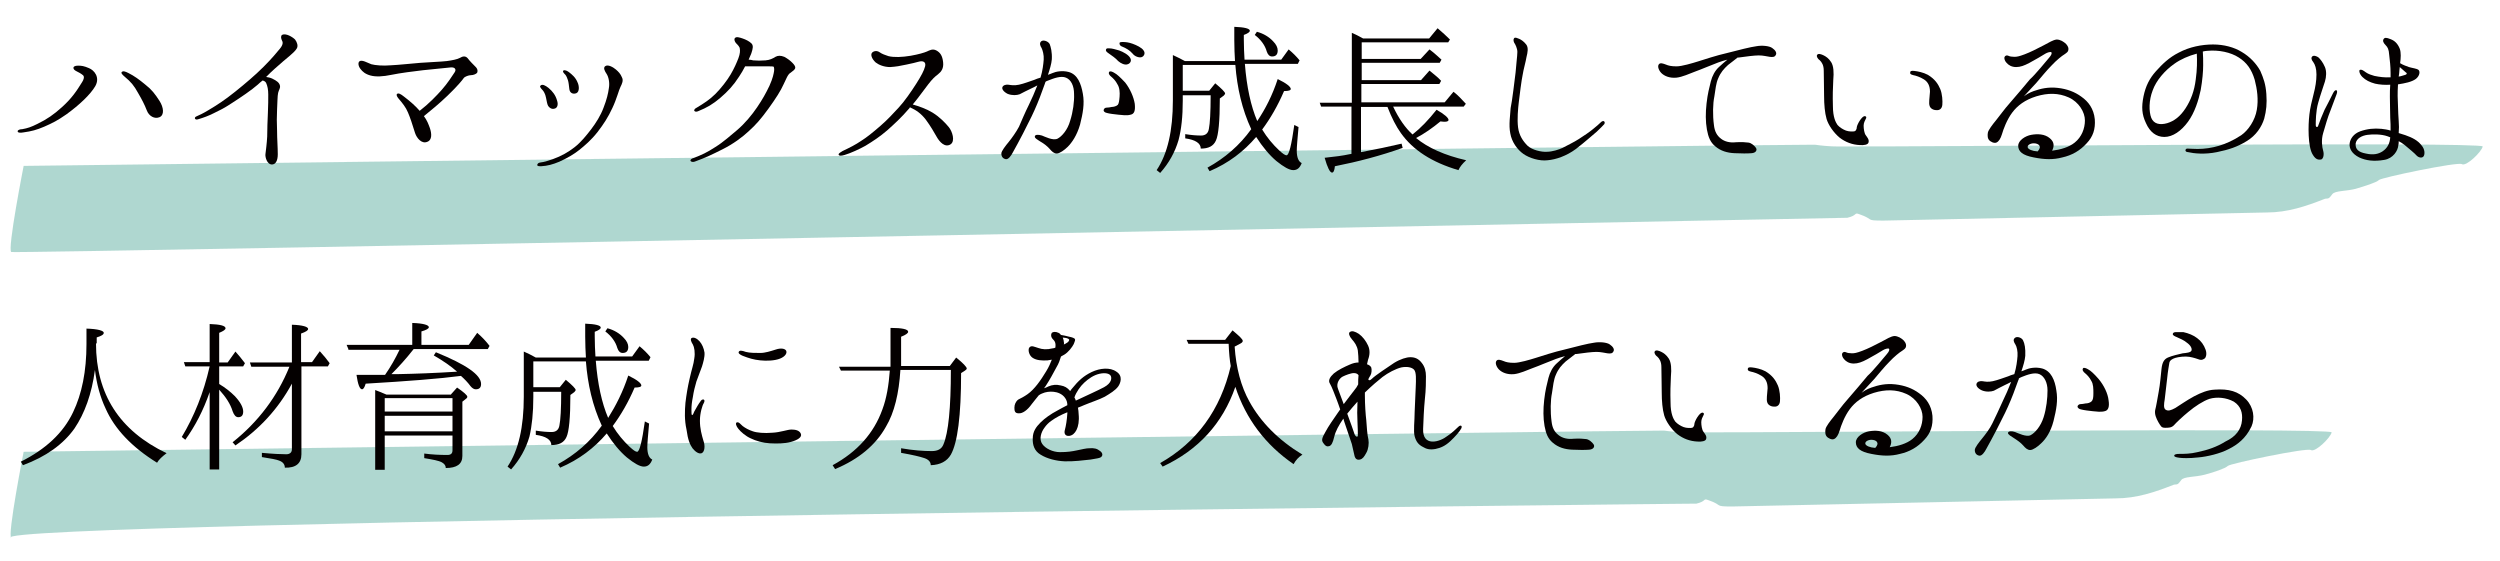 <?xml version="1.0" encoding="utf-8"?>
<!-- Generator: Adobe Illustrator 23.1.1, SVG Export Plug-In . SVG Version: 6.00 Build 0)  -->
<svg version="1.1" id="レイヤー_1" xmlns="http://www.w3.org/2000/svg" xmlns:xlink="http://www.w3.org/1999/xlink" x="0px"
	 y="0px" viewBox="0 0 708.3 159" style="enable-background:new 0 0 708.3 159;" xml:space="preserve">
<style type="text/css">
	.st0{opacity:0.5;fill:#60B1A3;enable-background:new    ;}
	.st1{enable-background:new    ;}
	.st2{fill:#040000;}
</style>
<path id="パス_201" class="st0" d="M6.7,128c0,0-4.7,23.9-3.5,24.4c-11.3-4.7,489.9-9.9,477.4-9.7c3-0.7,1.8-1.6,3.4-1
	c4.4,1.5,1.4,1.8,6.8,1.8l108.6-2.3c6,0,11.2-1.8,16.3-3.8c0.1,0,0.2-0.1,0.3-0.1c1.2,0,1.2-0.3,2-1.3c0.7-1,3.9-0.8,6.6-1.5
	s5.9-1.8,6.6-2.5s22.3-5.2,23.5-4.5c1.2,0.8,5.6-3.5,5.9-5c0.2-1.4-153.3,0.1-182.6,0c-2.2,0-4.4-0.2-6.5-0.5c-0.2,0-0.3,0-0.5,0
	C470.5,121.8,6.7,128,6.7,128z"/>
<path id="パス_312" class="st0" d="M6.7,47c0,0-4.7,23.9-3.5,24.4s520.2-9.7,520.2-9.7c3-0.7,1.8-1.6,3.4-1
	c4.4,1.5,1.4,1.8,6.8,1.8l108.6-2.3c6,0,11.2-1.8,16.3-3.8c0.1,0,0.2-0.1,0.3-0.1c1.2,0,1.2-0.3,2-1.3s3.9-0.8,6.6-1.5
	c2.7-0.8,5.9-1.8,6.6-2.5s22.3-5.2,23.5-4.5c1.2,0.8,5.6-3.5,5.9-5c0.2-1.4-153.3,0.1-182.7,0c-2.2,0-4.4-0.2-6.5-0.5
	c-0.2,0-0.3,0-0.5,0C513.2,40.8,6.7,47,6.7,47z"/>
<g class="st1">
	<path class="st2" d="M5,37.2c0-0.4,0.7-0.6,1.3-0.6c1.6-0.3,2.5-0.6,4.3-1.5c2.7-1.3,4.7-2.7,6.9-4.7c2.8-2.5,4.2-4.6,5.8-7.2
		c0.4-0.6,0.7-1.5,0.2-1.9c-0.6-0.5-1.2-0.8-1.8-1.1c-0.6-0.3-0.9-0.6-0.9-1c0-0.3,0.4-0.6,1.3-0.6c1,0,1.7,0.1,3.1,0.7
		c1.5,0.6,3.2,2.6,1.8,5.1c-1.4,2.4-4.6,5.4-8.2,8c-2.6,1.8-3.8,2.4-6.3,3.5c-2.1,0.9-3.6,1.3-5.8,1.6C5.7,37.7,5,37.6,5,37.2z
		 M45.2,28.6c1.2,1.9,1.4,4,0,4.6c-1.4,0.6-3-0.3-3.6-1.9c-0.7-1.8-1.4-3.1-2.5-5c-1.1-2-2-3.1-3.7-4.5c-0.7-0.6-1.2-1.1-0.9-1.4
		c0.4-0.4,1.1-0.1,1.9,0.3c1.6,0.8,3,1.8,4.8,3.3C43,25.4,43.9,26.6,45.2,28.6z"/>
	<path class="st2" d="M55.6,33c1.1-0.5,1.8-0.8,3.3-1.7c2.7-1.6,4.7-2.9,7.7-5.3c3-2.4,5.8-4.8,8.1-7.1c2.3-2.3,3.7-4,4.6-5.1
		c0.9-1.1,0.9-1.8,0.6-2.3c-0.3-0.6-0.4-1.3,0-1.6c1.1-0.6,3,0.6,3.7,1.3c0.6,0.8,0.9,1.8,0.5,2.5c-0.4,0.7-1.1,1.3-2,2.1
		c-0.9,0.7-2.6,2.2-4.3,3.7c-0.8,0.7-1.6,1.5-2.4,2.3c0.6,0.1,1.2,0.2,1.8,0.5c1.2,0.6,1.9,1.1,2.1,1.9c0.2,0.8-0.3,1.2-0.5,2.1
		c-0.2,0.8-0.2,3-0.3,4.7c-0.1,1.7-0.1,4,0,6.1c0,2.2,0.2,4.7,0.2,6.6c0,1.8-0.6,3-1.8,2.9c-1.2-0.1-1.8-2-1.7-2.9
		c0.1-0.9,0.4-3,0.5-5c0-2,0.1-4.6,0.2-6.8c0.1-2.2,0.1-3.6,0.1-5.1c0-1.4-0.2-2.4-0.6-3.3c-0.2-0.4-0.6-0.6-1-0.7
		c-0.5,0.4-1,0.8-1.4,1.2c-1.7,1.5-4.8,3.6-7.3,5.2c-2.4,1.6-3.8,2.2-5.2,2.9c-1.4,0.7-2.7,1.2-4.4,1.7C55.2,34.1,54.9,33.3,55.6,33
		z"/>
	<path class="st2" d="M134.8,19c0.6,0.6,0.6,1.4,0.3,1.7c-0.3,0.3-1,0.6-1.7,0.6c-0.6,0-1.7,0.4-2,0.8c-0.4,0.6-1.8,2.3-4.6,5
		c-2.5,2.4-4.5,4-6.7,5.8c0.9,1.2,1.3,2.3,1.7,3.4c0.5,1.5,0.7,3.4-0.8,3.9c-1.5,0.6-2.9-1-3.4-2.5c-0.8-2.6-1.4-4.4-2-5.8
		c-0.6-1.5-1.6-2.7-2.7-4c-0.4-0.5-0.7-1-0.4-1.3c0.4-0.3,1,0,2,0.8c1.7,1.3,3.2,2.6,4.4,4c2.6-2,4.8-4.3,6.3-6c1.6-1.8,3-4,3.6-4.9
		c0.6-0.9,0-1.5-1.1-1.4c-1.2,0.1-5.2,0.5-7.9,0.8c-2.6,0.3-6.5,0.8-8.9,1.3c-2.4,0.5-4.4,0.6-5.9,0.2s-2.3-1.1-2.9-1.9
		c-0.6-0.8-0.7-1.7-0.3-2.1c0.7-0.6,2.3,0.4,3.4,0.8c1.1,0.3,3.3,0.5,5.5,0.3c2.3-0.1,5.8-0.5,8.4-0.7c2.5-0.2,5.9-0.3,7.5-0.5
		c1.5-0.2,3-0.5,3.7-0.9c0.8-0.5,1.6-0.6,2.2,0.1C133,17.2,134.2,18.4,134.8,19z"/>
	<path class="st2" d="M153.3,46c0.8-0.1,1.6-0.3,3.3-0.9c2.5-0.9,4.4-2,6.2-3.4c1.8-1.4,3.4-3.4,4.7-5.1c1.3-1.7,2.7-3.9,3.5-6.1
		c0.9-2.3,1.3-4,1.5-5.5c0.3-1.6-0.1-3.2-0.6-4c-0.6-0.9-1-1.7-0.5-2.2c0.8-0.7,2.4,0.3,3.1,0.9c0.7,0.6,1.3,1.2,1.7,2.2
		c0.5,0.9,0,1.9-0.4,2.7c-0.4,0.7-1.1,3.5-2.3,6c-1.2,2.6-2.5,4.6-4.2,6.8c-1.8,2.3-3.7,3.9-5.2,5.1c-1.5,1.2-3.4,2.3-5.6,3.3
		c-1.9,0.8-3.4,1.2-5.2,1.3c-0.6,0-1.1,0-1.1-0.4C152.4,46.2,152.6,46.1,153.3,46z M153.7,25.5c-0.4-0.4-0.9-1-0.6-1.2
		c0.5-0.6,1.4-0.1,2.3,0.6c1.2,1,2,2.1,2.4,3.5c0.5,1.4,0,2.3-0.8,2.4c-0.7,0.2-1.4-0.3-1.7-0.8c-0.3-0.5-0.4-1.4-0.6-2.3
		C154.5,26.6,154,25.8,153.7,25.5z M160.9,22.7c-0.2-0.6-0.4-1.1-0.7-1.5c-0.4-0.4-0.9-0.9-0.6-1.2c0.4-0.3,1.2,0.1,1.8,0.6
		c0.6,0.5,1.7,1.3,2.3,2.9c0.4,0.9,0.5,2.5-0.4,2.9c-1,0.4-1.9-0.1-2-1.2C161.2,24.3,161.1,23.3,160.9,22.7z"/>
	<path class="st2" d="M224.5,17.8c0.6,0.6,0.9,1.1,0.8,1.5c-0.1,0.4-0.6,0.8-1.3,1.3c-0.8,0.4-1.3,1.9-2,3.3c-0.8,1.8-2.2,4-4.3,6.9
		c-2.1,2.9-3.6,4.6-5.5,6.3c-1.9,1.8-4.5,3.7-7.5,5.2s-4.6,2.3-7.9,3.5c-0.6,0.2-1.1,0-1.2-0.3c0-0.3,0.4-0.6,0.8-0.7
		c2.4-0.9,3.9-1.6,6.2-3.1c2.3-1.4,4.6-3.5,6.3-4.9c2.2-1.9,4.1-4.2,5.6-6.4c1.5-2.2,2.5-4,3.5-6.1c1-2.2,1.2-3.5,1.3-4.1
		c0.1-0.6,0-1.1-0.1-1.3c-0.2-0.1-0.9-0.1-1.2-0.1c-0.8,0-3.2,0-4.4,0c-0.7,0-1.8,0-2.5,0c-0.5,1-1.1,2-1.7,2.9
		c-1.6,2.5-3.2,4.2-5.3,6c-2.1,1.8-3.8,2.8-6.3,3.8c-0.4,0.2-0.9,0.2-1.1-0.1c-0.1-0.4,0.3-0.7,0.7-0.9c2-1.2,3.7-2.3,5.3-3.9
		c1.6-1.6,3.3-3.8,4.3-5.5c1-1.7,1.7-3.3,2.2-4.6c0.5-1.3,0.5-2.2,0.4-2.7c0-0.5-0.6-1.1-1-1.5c-0.4-0.4-0.7-1.1-0.4-1.5
		c0.4-0.5,1.3-0.2,2.2,0.1c0.9,0.3,1.9,0.8,2.5,1.4c0.6,0.6,0.4,1.5,0,2.7c-0.1,0.4-0.5,1.1-0.8,1.9c0.4,0,0.9,0.1,1.3,0.2
		c1,0.1,2.3,0.1,3.5,0c1.2-0.1,2-0.5,2.8-1c0.7-0.4,1.5-0.4,2.5,0C223.3,16.7,223.9,17.2,224.5,17.8z"/>
	<path class="st2" d="M237.6,43.8c-0.1-0.3,0.6-0.7,1.1-1c2.1-1,3.7-1.8,5.3-2.9c1.6-1,3.2-2.3,5.4-4.2c2.2-1.9,3.6-3.5,5.2-5.2
		s3.6-4.6,5-6.8s2.2-3.7,2.5-4.9s-0.5-1.7-1.9-1.3c-1,0.3-1.6,0.4-3.4,0.8c-1.8,0.4-3,0.6-4.6,0.7c-1.7,0-3.2-0.6-4.1-1.3
		c-1.2-1.1-1.5-2.3-1-2.8c0.5-0.5,1.4-0.6,2.1-0.1c0.7,0.5,1.6,0.8,2.5,1.1c1.6,0.4,3.9,0.3,6.3-0.1c2.3-0.4,3.9-0.9,4.6-1.2
		c0.7-0.3,1.6-0.9,2.7-0.3c1.1,0.6,1.7,1.5,1.9,3.3c0.2,1.8-0.5,2.7-1.5,3.5c-0.8,0.6-1.5,1.2-2.8,2.9c-1.1,1.4-2.4,3.3-4.3,5.6
		c1.7,0.5,3.8,1.2,5.6,2.3c2.1,1.3,3.6,2.9,4.6,4.1c1,1.2,1.9,4,0.5,4.9c-1.6,1-3.1-0.7-3.9-2.1c-0.8-1.4-1.7-3-3.1-4.9
		c-1.3-1.7-2.7-2.7-4.5-3.5c0,0-0.1,0.1-0.1,0.2c-2.4,2.8-4.3,4.5-6.3,6.3c-2.1,1.8-3.9,3-6.2,4.4c-1.6,0.9-4.2,2.1-5.9,2.6
		C238.3,44.2,237.7,44.2,237.6,43.8z"/>
	<path class="st2" d="M291.5,29.7c0.8-1.6,1.7-3.7,2.4-5.5c-0.7,0.4-1.4,0.7-1.8,0.9c-1.1,0.5-2.4,1.2-3.2,1.6
		c-0.8,0.3-2.1,0.4-3.4-0.1c-1.2-0.6-1.7-1.4-1.5-1.9c0.2-0.6,1.1-0.8,1.7-0.7c0.7,0.1,1.6,0.3,3,0c1.4-0.3,3.2-1,4.4-1.4
		c0.4-0.2,1-0.4,1.7-0.6c0.6-2,0.8-3.8,0.9-5.1c0.1-1.3-0.3-2.7-0.6-3.3c-0.4-0.6-0.7-1.4-0.1-1.9c0.6-0.5,2,0,2.4,0.8
		c0.3,0.8,0.7,2.2,0.6,4.3c-0.1,1.3-0.6,2.9-1.1,4.4c0.6-0.2,1-0.4,1.3-0.5c0.9-0.4,2.7-0.8,4.6-0.3c2.5,0.7,3.5,3.3,4,6.2
		c0.5,2.8,0,5.5-0.8,8.7c-0.9,3.1-2.3,5.1-3.5,6.3c-0.9,0.9-2.3,1.9-3.1,1.9s-1.4-0.6-2-1.3c-0.6-0.7-1.6-1.5-2.5-2
		c-0.9-0.6-1.9-1.1-1.7-1.6c0.1-0.5,1-0.5,2-0.2c0.8,0.3,3.1,1.5,4.4,0.9c1.2-0.6,2.9-2.5,3.6-5.1c0.8-2.5,1.2-5.4,1.1-7.6
		c0-2.2-0.8-4-2.3-4.6c-1.4-0.6-3.5,0.2-5,0.8c-0.3,0.1-0.6,0.2-0.8,0.4c-0.1,0.2-0.1,0.4-0.2,0.6c-0.8,2.3-1.9,5.2-2.9,7.4
		c-1,2.3-2.3,4.6-3.3,6.7c-0.7,1.4-2.3,4.3-2.8,5.2c-0.5,1-1.3,2.1-2,2c-0.7-0.1-1.3-0.6-1.3-1.6c0-0.7,1.2-2.2,2.1-3.3
		c0.9-1.1,2.1-2.8,2.9-4.3C289.4,34.3,290.4,31.9,291.5,29.7z M321.5,29.4c0.2,1.9-0.1,2.9-1.2,3.1c-1,0.3-2.4,0.1-3.4,0
		c-1-0.1-2.7-0.3-3.3-0.5c-0.6-0.1-1-0.5-0.9-0.8c0-0.3,0.3-0.7,0.8-0.7s1-0.1,1.5-0.2c0.5,0,1.3-0.2,1.7-0.6
		c0.3-0.4,0.4-1.1,0.5-2.3c0.1-1.2,0-2.6-0.6-3.5c-0.5-1-1.2-1.7-1.8-2.2c-0.4-0.3-0.9-0.9-0.5-1.4c0.3-0.2,0.9,0,1.5,0.4
		c0.6,0.3,1.6,1.2,3,2.7C320.2,25.2,321.2,27.5,321.5,29.4z M316.8,17.3c-0.7-0.8-1.7-1.5-3-2.4c-0.4-0.3-0.6-0.6-0.4-1
		c0.2-0.3,0.6-0.2,0.9-0.2c0.8,0,1.7,0.3,2.8,0.6c1.1,0.4,2.6,1.2,3.1,2.1c0.5,0.8,0,1.6-0.7,1.8C318.7,18.5,317.6,18,316.8,17.3z
		 M320.9,15.2c-0.8-0.9-1.7-1.5-3.2-2.1c-0.4-0.2-0.6-0.6-0.5-1c0.2-0.2,0.6-0.2,0.9-0.2c0.8,0,1.7,0.1,2.8,0.5
		c1.1,0.4,2.6,1.1,3.1,1.9c0.6,0.8,0.1,1.7-0.6,1.9C322.7,16.4,321.5,16,320.9,15.2z"/>
	<path class="st2" d="M362,22.4c2.5,1.2,3.7,2.2,3.7,2.8c0,0.4-0.6,0.6-1.9,0.6c-1.8,4.2-3.9,7.8-6.2,10.9c1.4,2.3,3,4.2,4.8,5.9
		c1.1,1,1.7,1.4,2.1,1.4c0.7,0,1.4-2.9,2.2-8.6l1.2,0.6c-0.3,3.4-0.5,5.6-0.5,6.7c0,1.9,0.5,3.1,1.4,3.5c-0.5,1.3-1.2,2-2.4,2
		c-1.1,0-2.7-0.9-4.8-2.6c-2-1.7-3.9-4-5.7-6.8c-3.5,4.1-7.8,7.4-13.2,9.7l-0.6-1c4.9-2.7,9.1-6.3,12.4-10.9
		c-2.6-5.6-4-11.7-4.5-18.2h-14.9v7.3h7.5l1.7-2.1c1.8,1.5,2.8,2.5,2.8,2.9c0,0.1-0.1,0.3-0.4,0.6l-1.1,0.8c0,6.5-0.4,10.4-1.1,11.9
		c-0.7,1.6-2.1,2.3-4.3,2.3c0-1.5-1.5-2.5-4.4-2.9v-1.2c1.8,0.3,3.3,0.4,4.5,0.4c1.2,0,2-0.6,2.2-1.9c0.3-1.5,0.5-4.6,0.5-9.5h-7.9
		v1.5c0,4.5-0.4,8.2-1.2,11.2c-1,3.4-2.7,6.5-5.2,9.3l-1-0.8c3.1-4.6,4.6-11.2,4.6-19.8V15.6c1.1,0.5,2.3,1.1,3.4,1.7h14.2
		c-0.1-1.7-0.2-3.7-0.2-5.9V7.6c2.9,0.1,4.4,0.5,4.4,1.1c0,0.4-0.6,0.8-1.7,1.2v1.3c0,2.1,0.1,4,0.2,5.7h10.4l2.1-2.9
		c1.2,1,2.2,2,3.1,3.1l-0.5,1h-15c0.5,6.5,1.7,12,3.5,16.2C358.5,30.9,360.5,27,362,22.4z M360.7,11.7c0.9,0.9,1.3,1.8,1.3,2.6
		c0,1.1-0.5,1.7-1.6,1.7c-0.7,0-1.2-0.5-1.5-1.4c-0.5-1.8-1.7-3.4-3.4-4.7l0.6-0.9C358,9.5,359.6,10.5,360.7,11.7z"/>
	<path class="st2" d="M400.2,38.1c2.3-1.8,4.6-4.2,6.8-7c2.3,1.3,3.4,2.3,3.4,2.9c0,0.3-0.4,0.5-1.1,0.5c0,0-0.4,0-1.2-0.1
		c-2.3,1.9-4.6,3.5-6.9,4.7c3.4,2.8,8.1,4.9,14.2,6.3c-1.1,1-1.8,1.9-2.2,2.8c-7.5-2.2-12.9-5.7-16.3-10.5c-1.3-1.8-2.6-4.3-3.8-7.4
		h-7.5v12.8c4.3-0.8,8.1-1.6,11.5-2.4l0.3,1.2c-6.2,2.2-12.6,3.9-19.2,5.2c-0.1,1.2-0.4,1.8-0.8,1.8c-0.6,0-1.3-1.4-2.1-4.2
		c2.9-0.3,5.2-0.6,7-1l0.6-0.1V30.2h-8.6l-0.4-1.1h9.1V9.3c0.9,0.4,2,0.9,3.2,1.6h18.7l2.4-2.9c1.3,1.1,2.5,2.2,3.5,3.2l-0.5,0.8
		h-24.5v4.7h16.7l2.5-2.7c1.2,0.9,2.3,1.9,3.4,2.9l-0.5,0.9h-22.1v4.9h16.8l2.4-2.7c1.2,1,2.4,1.9,3.3,2.9l-0.5,0.9h-22.1v5.2h23.6
		l2.5-3c1.2,0.9,2.3,2.1,3.5,3.4l-0.6,0.8h-20C396.3,33.6,398.2,36.3,400.2,38.1z"/>
	<path class="st2" d="M429.4,20.5c0.1-1.7,0.5-4.7,0.5-5.8c0-1-0.6-2.2-0.9-2.6c-0.2-0.4-0.3-1,0-1.3c0.3-0.3,0.9,0,1.4,0.2
		c0.5,0.2,1.3,0.7,2,1.6s0.4,2.3,0.1,3.5c-0.2,1.3-0.9,3.7-1.1,5.1c-0.3,1.3-0.9,6-1.1,7.8c-0.2,1.7-0.5,4.8-0.2,7.1
		c0.3,2.3,1.4,3.9,2.7,5.2c1.3,1.2,3.9,1.8,5.4,1.7c1.6,0,3.4-0.6,4.5-1.1c1.1-0.6,3.4-1.7,4.6-2.5c1.3-0.8,3.3-2.2,4-2.8
		c0.8-0.6,2-1.7,2.3-2c0.3-0.3,0.7-0.4,0.9-0.2c0.2,0.2,0.2,0.5,0,0.8c-0.3,0.3-1.1,1.2-2.1,2.1c-1.1,0.9-3.3,2.9-5.9,4.9
		c-2.7,2-5.7,3-8,3.2c-2.3,0.3-5.2-0.6-6.9-1.8s-3.3-3.4-3.7-5.8c-0.5-2.4,0-5.3,0.1-7.2C428.4,28.9,429.2,22.1,429.4,20.5z"/>
	<path class="st2" d="M470.7,20.7c-0.7-0.7-1.2-1.9-0.7-2.5c0.4-0.5,1.2-0.2,2,0.1c0.7,0.3,1.5,0.5,3,0.5c1.5,0,4.5-0.9,6.1-1.4
		s5.2-1.7,8.3-2.4c3.1-0.8,6.6-1.7,8.2-1.9c1.6-0.3,3.7-0.1,4.5,0.5c0.9,0.6,1.4,1.4,1,2c-0.3,0.6-0.9,0.6-1.7,0.5
		c-0.8-0.1-1.8-0.4-3.1-0.4c-1.2,0-3.6,0.3-5.7,0.6c-0.1,0-0.2,0-0.3,0c-0.7,0.6-1.7,1.3-2.7,2.1c-1.2,1.1-2.1,2.1-2.8,3.8
		c-0.6,1.3-0.8,3.2-1.1,5.2c-0.4,1.9-0.5,5.2-0.1,8.1c0.2,1.7,0.8,2.9,2,3.8c1,0.8,2.5,1.2,4.2,1c1.7-0.1,2.8,0,3.6,0.1
		c0.8,0.1,1.7,0.9,2.1,1.5c0.4,0.6,0,1.4-1.2,1.5c-1.2,0.1-2.9,0.1-4.9,0c-2-0.1-3.9-0.6-5.5-2c-1.3-1.1-1.9-2.5-2.3-4.7
		c-0.4-2.3-0.4-4.7-0.1-7.4c0.3-2.7,0.8-4.6,1.2-6.2c0.4-1.6,1.2-3.1,2.3-4.1c0.6-0.6,1.7-1.5,2.4-2.1c-0.9,0.2-1.7,0.5-2.6,0.8
		c-1.9,0.7-4.9,2-6.6,2.6c-1.6,0.6-3.5,1.5-5.2,1.7C473,22.2,471.5,21.5,470.7,20.7z"/>
	<path class="st2" d="M514.8,15.6c0.3-0.6,1.3-0.2,1.9,0.1c0.6,0.3,1.4,0.8,2.1,1.9c0.7,1.1,0.8,2.9,0.6,5.1
		c-0.1,2.2-0.2,4.3-0.1,7.4c0,3.1,0.8,4.6,1.3,5.3c0.6,0.7,1.6,1.3,2.4,1.6c0.8,0.3,2,0.3,2.4,0.2s0.5-0.5,0.6-0.7
		c0-0.2,0.1-0.8,0.3-1.2c0.3-0.7,0.8-1.5,1.3-2c0.4-0.4,0.8-0.5,1-0.3c0.2,0.1,0.2,0.4,0,0.7c-0.2,0.4-0.6,1.1-0.6,1.9
		c0,0.9,0.2,2.2,0.6,2.7c0.4,0.6,1,1.2,0.8,2c-0.1,0.7-1.3,0.9-2.5,0.8c-2.1-0.1-4-0.8-5.7-2.1c-1.7-1.4-3.2-3.6-3.7-5.3
		s-0.7-4.2-0.7-6.4c0-2.3-0.1-5.7-0.1-7.3c0-1.6-0.6-2.4-1.1-2.9C515,16.7,514.6,16,514.8,15.6z M541.2,20.5c0-0.4,0.4-0.5,1.2-0.4
		c0.9,0.1,2.5,0.4,3.8,1.1c2,1.2,2.9,2.6,3.5,4c0.6,1.4,0.7,3.5,0.6,4.5c-0.1,1.1-0.8,1.6-1.7,1.5c-0.9,0-1.7-0.5-1.9-1.2
		c-0.3-0.8,0-2.3,0.1-4c0-1.7-0.6-2.8-1.7-3.5c-1.1-0.7-2.4-1.1-3-1.2C541.3,21.1,541.1,20.9,541.2,20.5z"/>
	<path class="st2" d="M580.6,16.3c0.6-0.7,0.8-1.2,0.6-1.5c-0.3-0.2-1.2,0.1-1.7,0.4c-0.6,0.4-3,1.8-4.5,2.6
		c-1.5,0.8-2.6,1.2-3.8,1.2c-1.3,0-2.2-0.6-2.7-1.2c-0.5-0.5-0.7-1.2-0.6-1.6c0.2-0.5,0.7-0.6,1.1-0.4s1,0.3,1.7,0.3
		c0.7,0,1.3-0.1,2.9-0.7c1.6-0.6,3.6-1.6,5.3-2.5c1.7-0.9,2.8-1.6,3.8-1.7c1,0,2,0.6,2.7,1.3c0.6,0.7,0.7,1.2,0.6,1.7
		c-0.1,0.5-0.4,0.7-1.1,1.2c-0.7,0.4-2.3,1.7-3.6,3.1c-1.4,1.4-3.1,3.5-4.3,4.9c-1.2,1.3-3.6,3.9-3.6,3.9c0.7-0.5,1.4-1,2.8-1.5
		c2-0.7,4.1-1.2,6.8-0.9c2.6,0.3,4.8,1.1,6.7,2.5c2,1.4,3.5,3.4,3.8,6.4c0.2,2.8-0.5,4.9-2.3,6.8c-1.9,2.1-4.2,3.4-6.9,4
		c-2.6,0.7-5.1,0.6-8.1,0c-3.2-0.6-4.4-1.7-4.4-3.3c0-1.5,2-2.8,3.7-3.1c1.7-0.3,3.8-0.3,5.3,1c1.3,1.1,1.2,2.3,0.6,3.5
		c2.4-0.3,4.8-1,6.4-2.3c2-1.6,2.9-4,2.9-6.3c0-2.3-1.7-5.2-4.6-6.5c-2.9-1.3-5.9-1.3-9.2-0.3c-3.2,1-5.3,2.6-6.8,4.6
		c-1.5,2-2.5,4.7-2.9,6.1c-0.4,1.3-0.9,2.1-1.6,2.4c-0.3,0.1-0.8,0.2-1.7-0.4c-0.9-0.6-0.8-1.7-0.7-2.4s1.3-2.3,2.3-3.5
		c1-1.2,2.3-3.1,4-5c1.7-1.9,4.5-5.3,5.6-6.6C576.5,21.3,580,17,580.6,16.3z M577.3,42.9c1.4-1.5,0.2-2.3-1.1-2.3
		c-0.9,0-1.9,0.5-1.7,1.2C574.7,42.3,575.7,42.8,577.3,42.9z"/>
	<path class="st2" d="M642.1,26.6c0.2,2.8,0,4.7-0.6,7c-0.7,2.3-2.3,4.8-5,6.4c-2.6,1.6-5,2.4-8.4,3.1c-3.4,0.7-6.5,0.4-8.2,0
		c-0.5,0-0.8-0.3-0.7-0.6c0-0.2,0.3-0.5,0.7-0.4c0.5,0,1.5,0.1,2.7,0.1c2,0,4.1-0.3,6.1-0.9c2-0.6,4.2-1.6,6.3-3
		c2-1.4,3.9-4.2,4.4-7.2c0.5-2.9,0.1-5.8-0.6-8.5c-0.9-3-2.3-4.9-4.5-6.3c-2.3-1.5-5.7-2.2-8.9-1.9c-0.4,0-0.9,0.1-1.3,0.2
		c0.1,1,0.1,2.7,0.1,3.9c0,1.7-0.2,4.2-0.7,7c-0.6,2.9-1.7,6.4-3.6,9c-1.9,2.6-4.3,4.3-6.7,4.3c-2.3,0-4.1-1.4-5.2-3.9
		c-1.2-2.5-1.3-4.6-0.7-7.6c0.6-2.9,1.7-5.1,3.5-7.1s3.7-3.9,6.5-5.3c3-1.6,6.5-2.3,9.7-2.3c3.1,0,6,0.8,8.1,2.1
		c2.4,1.4,4.2,3.4,5.3,5.4C641.3,22.2,641.9,23.8,642.1,26.6z M622.4,15.2c-2.3,0.6-4.6,1.6-6.4,2.9c-2.7,1.9-5.1,4.7-6.1,7.5
		c-1.1,2.8-1.1,6-0.4,7.8c0.7,1.7,2.4,2.1,4.5,1.5c2-0.6,3.7-1.9,5.2-4.2c1.5-2.3,2.5-4.9,2.9-8.2C622.5,19.7,622.5,17.2,622.4,15.2
		z"/>
	<path class="st2" d="M654.1,38.4c-0.1-2.2,0-4.2,0.2-6c0.2-1.8,0.7-3.8,1.2-5.8c0.5-1.9,0.8-3.7,0.8-5.5c0-1.7-0.4-2.8-0.9-3.5
		c-0.5-0.6-0.7-1.2-0.3-1.6c0.4-0.4,1.3-0.1,1.8,0.3c0.5,0.5,1.2,1.3,1.8,2.7c0.5,1.2,0.4,2.8,0,4.1c-0.4,1.3-1.2,3.5-1.9,6
		c-0.7,2.4-0.7,5.4-0.7,6.3c0,0.8,0.6,0.7,0.7,0.2c0.3-0.9,1.2-3.2,1.8-4.5c0.7-1.3,1.4-2.7,2.4-4.7c0.3-0.6,0.7-1,1-0.8
		c0.2,0.1,0.2,0.6,0,1.1c-0.2,0.6-1.3,3.5-1.8,4.8c-0.6,1.4-1.4,4.1-2,6.2c-0.6,2-0.3,4,0,5c0.3,1,0.1,2.3-0.6,2.5
		c-0.8,0.1-1.5,0-2.3-1.3C654.5,42.7,654.2,40.5,654.1,38.4z M681.3,41.1c-0.5-0.4-1.1-0.8-1.7-1.1c0,0.5,0,0.8-0.1,1.1
		c-0.1,1.6-1.5,3.8-4,4.2c-2.9,0.5-5.2,0.2-7.1-0.7c-2-1-2.9-2.5-2.7-4c0.2-1.3,1.1-2.7,3-3.4c2-0.7,3.9-0.9,6-0.7
		c0.8,0.1,1.7,0.2,2.6,0.5c0-1.2,0-2.5-0.1-3.6c0-1.7-0.1-3.7-0.1-6c0-1.1,0-2.3,0.1-3.4c-1.4,0.1-3,0-4.3-0.3
		c-1.5-0.4-2.7-1-3.6-1.9c-0.9-0.9-1-1.9-0.7-2c0.5-0.2,1,0.2,1.7,0.7c0.7,0.5,1.7,0.8,2.4,1c1.5,0.3,2.8,0.5,4.6,0.4
		c0-0.5,0-0.9,0-1.2c0-1.8-0.2-3.6-0.4-5.2c-0.1-1.5-0.4-2.1-1-2.7c-0.6-0.6-0.9-1.2-0.6-1.7c0.3-0.5,0.8-0.5,2,0
		c1.1,0.4,2,1.2,2.6,2.7c0.4,1.1,0.3,2.7,0.1,4.1c0.8,0.5,1.7,0.8,2.5,1.1c1,0.3,2.2,0.4,2.7,0.8c0.5,0.4,0.4,1.7-0.8,2.6
		c-1.1,0.8-3,1.2-5,1.5c-0.1,1.3-0.1,2.5-0.1,3.3c0.1,1.7,0.1,4.5,0.3,7.1c0.1,1.1,0.1,2.3,0,3.4c0.7,0.2,1.3,0.4,1.9,0.6
		c2,0.7,3.5,1.5,4.5,2.8c1.1,1.2,1,2.6,0.7,3.1c-0.3,0.6-1.3,0.6-2-0.1C684.1,43.4,682.6,42.2,681.3,41.1z M677.2,38.9
		c-0.3-0.1-0.5-0.2-0.8-0.3c-1.7-0.6-4.1-0.6-5.6-0.4c-1.6,0.2-3.2,1-3.4,2.5c-0.1,1.5,0.7,2.4,2.9,2.8c2.2,0.5,3.6,0.1,4.7-0.6
		C676.5,41.9,677.1,40.5,677.2,38.9C677.2,38.9,677.2,38.9,677.2,38.9z M679.9,19c0,0.3-0.1,0.6-0.1,0.9c0,0.5-0.1,1.1-0.2,1.8
		c0.8-0.1,1.4-0.4,1.9-0.5c0.5-0.2,0.5-0.5,0.1-0.7C681.4,20.3,680.6,19.6,679.9,19z"/>
</g>
<g class="st1">
	<path class="st2" d="M27.2,97.3c0,14.3,6.6,24.7,20,31.1c-1.2,0.9-2.2,1.8-2.7,2.7c-7.1-4.4-12-9.5-14.6-15.4
		c-1.5-3.2-2.5-6.8-3-10.9c-0.9,6.8-2.9,12.3-5.8,16.6c-3.2,4.5-8.1,8-14.6,10.4l-0.6-1c7-3.5,12-8.1,14.8-14
		c2.5-5.2,3.8-11.6,3.8-19.3v-4.4c3.3,0.1,4.9,0.6,4.9,1.2c0,0.5-0.7,0.9-2,1.3V97.3z"/>
	<path class="st2" d="M52.5,124.6l-1-0.8c3.5-5.8,6.2-12.5,7.9-20h-6.9l-0.4-1.2h7.3V91.8c3,0.1,4.5,0.5,4.5,1.2
		c0,0.4-0.6,0.8-1.8,1.3v8.4h2.4l2.2-3.1c0.9,1,1.8,2.1,2.7,3.3l-0.5,0.9h-6.8v5c1.7,1,3.2,2.2,4.4,3.4c1.6,1.7,2.4,3.2,2.4,4.4
		c0,1.1-0.5,1.6-1.4,1.6c-0.7,0-1.2-0.6-1.6-1.7c-0.6-2-1.9-4-3.8-6.1V133h-2.7v-21.9C57.6,116.3,55.3,120.7,52.5,124.6z
		 M66.7,126.2l-0.8-0.9c7.3-5.8,12.7-13,16.1-21.4H71.2l-0.4-1.2h11.9V92c3.1,0.1,4.6,0.6,4.6,1.2c0,0.4-0.6,0.8-2,1.3v8.1h3.1
		l2.2-3.1c1.1,1.2,2,2.3,2.8,3.4l-0.5,0.9h-7.5v24.9c0,2.6-1.6,3.9-4.7,3.8c0-0.9-0.5-1.6-1.6-2c-0.7-0.3-2.3-0.6-4.9-1v-1.2
		c3.2,0.3,5.5,0.4,6.9,0.4c1,0,1.6-0.5,1.6-1.4v-18.6C78.8,115.9,73.4,121.7,66.7,126.2z"/>
	<path class="st2" d="M98.7,98.9l-0.5-1.2h18.6v-6.2c3.2,0.1,4.7,0.6,4.7,1.2c0,0.4-0.7,0.8-2.1,1.2v3.8h13.4l2.4-3.4
		c1.4,1.2,2.6,2.5,3.5,3.7l-0.5,0.9h-21c-2.2,2.8-4.3,5.1-6.3,7.1h1.8c5-0.1,10.6-0.3,16.8-0.7c-1.8-1.6-4-3.1-6.6-4.6l0.6-0.9
		c8.6,3.5,12.8,6.4,12.8,9c0,1-0.5,1.5-1.5,1.5c-0.5,0-1-0.3-1.5-0.9c-0.8-1.1-1.7-2-2.7-2.9c-6.1,0.8-15.1,1.5-27,2.2
		c-0.3,1.1-0.7,1.6-1,1.6c-0.7,0-1.2-1.4-1.6-4.1c2.3,0,4,0,5,0l3.1,0c1.6-2.3,2.9-4.6,4.1-7.1H98.7z M127.8,111.7l1.7-1.9
		c1.9,1.3,2.9,2.2,2.9,2.6c0,0.2-0.1,0.4-0.4,0.6l-1,0.8v15.4c0,2.3-1.6,3.4-4.7,3.4v0c0-0.7-0.4-1.2-1.1-1.6
		c-0.9-0.5-2.6-0.8-5-1.2v-1.3c2.2,0.3,4.4,0.4,6.6,0.4c1,0,1.4-0.5,1.4-1.3v-4.2H109v9.7h-2.7v-22.6c0.8,0.3,1.8,0.7,3.2,1.3H127.8
		z M109,116.6h19.2v-3.8H109V116.6z M128.2,117.8H109v4.4h19.2V117.8z"/>
	<path class="st2" d="M178,106.4c2.5,1.2,3.7,2.2,3.7,2.8c0,0.4-0.6,0.6-1.9,0.6c-1.8,4.2-3.9,7.8-6.2,10.9c1.4,2.3,3,4.2,4.8,5.9
		c1.1,1,1.7,1.4,2.1,1.4c0.7,0,1.4-2.9,2.2-8.6l1.2,0.6c-0.3,3.4-0.5,5.6-0.5,6.7c0,1.9,0.5,3.1,1.4,3.5c-0.5,1.3-1.2,2-2.4,2
		c-1.1,0-2.7-0.9-4.8-2.6c-2-1.7-3.9-4-5.7-6.8c-3.5,4.1-7.8,7.4-13.2,9.7l-0.6-1c4.9-2.7,9.1-6.3,12.4-10.9
		c-2.6-5.6-4-11.7-4.5-18.2h-14.9v7.3h7.5l1.7-2.1c1.8,1.5,2.8,2.5,2.8,2.9c0,0.1-0.1,0.3-0.4,0.6l-1.1,0.8c0,6.5-0.4,10.4-1.1,11.9
		c-0.7,1.6-2.1,2.3-4.3,2.3c0-1.5-1.5-2.5-4.4-2.9v-1.2c1.8,0.3,3.3,0.4,4.5,0.4c1.2,0,2-0.6,2.2-1.9c0.3-1.5,0.5-4.6,0.5-9.5h-7.9
		v1.5c0,4.5-0.4,8.2-1.1,11.2c-1,3.4-2.7,6.5-5.2,9.3l-1-0.8c3.1-4.6,4.6-11.2,4.6-19.8V99.6c1.2,0.5,2.3,1.1,3.4,1.7h14.2
		c-0.1-1.7-0.2-3.7-0.2-5.9v-3.7c2.9,0.1,4.4,0.5,4.4,1.1c0,0.4-0.6,0.8-1.7,1.2v1.3c0,2.1,0.1,4,0.2,5.7h10.4l2.1-2.9
		c1.2,1,2.2,2,3.1,3.1l-0.5,1h-15c0.5,6.5,1.7,12,3.5,16.2C174.5,114.9,176.5,111,178,106.4z M176.7,95.7c0.9,0.9,1.3,1.8,1.3,2.6
		c0,1.1-0.5,1.7-1.6,1.7c-0.7,0-1.2-0.5-1.5-1.4c-0.5-1.8-1.7-3.4-3.4-4.7l0.6-0.9C174,93.5,175.6,94.5,176.7,95.7z"/>
	<path class="st2" d="M194.2,114.1c0.3-2.4,0.6-4.3,1.2-6.9c0.6-2.7,1.1-3.9,1.3-5.6c0.3-1.7,0-3.3-0.4-4c-0.4-0.6-0.8-1.5-0.4-1.8
		c0.6-0.4,1.6,0.1,2.3,0.9s1.2,1.9,1.4,3.2c0.1,1.3-0.4,2.9-0.7,3.9c-0.4,1-1.1,3-1.6,4.3c-0.4,1.3-0.8,3-1,4.4
		c-0.3,1.5-0.4,2.5-0.4,3.6c0,0.9,0,1.5,0.2,1.5s0.4-0.5,0.6-1c0.6-1.1,1.3-2.3,1.7-2.8c0.3-0.5,0.6-0.7,1-0.6c0.3,0.2,0.2,0.6,0,1
		c-0.4,0.6-1.1,2.8-1.1,5c0,2.2,0.5,4,1,5.7c0.5,1.3,0.4,3.1-0.5,3.5c-0.8,0.3-1.8-0.4-2.6-1.4c-0.7-1-1.3-2.3-1.7-5.3
		C193.9,119,194,116.5,194.2,114.1z M210.4,120.7c0.8,0.6,1.7,1.1,2.9,1.5c1.1,0.4,3.3,0.6,5.5,0.4c2.3-0.1,4.3-0.9,5.4-0.9
		c1.1,0,2.3,0.2,2.7,1.2c0.4,1-1,1.8-2.8,2.3c-1.8,0.5-4,0.5-6,0.4c-1.9-0.1-4-0.7-5.4-1.4c-1.4-0.6-2.9-1.9-3.5-2.7
		c-0.6-0.7-0.9-1.6-0.5-1.8C209.3,119.4,209.9,120.3,210.4,120.7z M210.4,100.8c-0.7-0.3-1.3-0.7-1.1-1.1c0.2-0.5,0.9-0.4,2,0
		c1.1,0.3,2.7,0.3,4.1,0.3s2.9-0.5,4.5-1c1.2-0.4,2.4-0.3,2.8,0.3c0.4,0.7-0.2,1.7-1.7,2.3s-3.8,0.7-5.6,0.5
		C213.5,101.9,212.2,101.5,210.4,100.8z"/>
	<path class="st2" d="M238.3,105.1l-0.6-1.2h14.6c0-0.6,0-1.5,0-2.5v-8.5c3.4,0,5,0.4,5,1.1c0,0.4-0.7,0.9-2,1.4v6
		c0,1.1,0,1.9,0,2.3h13.8l1.8-2.4c2,1.6,3,2.7,3,3.1c0,0.2-0.2,0.4-0.5,0.6l-1.1,0.7c0,12.1-1,19.7-2.9,23.1c-1.1,1.9-3,2.9-5.7,3
		c0-1-0.7-1.7-2.1-2.1c-0.9-0.3-2.9-0.8-6.3-1.4V127c3.5,0.6,6.3,0.8,8.7,0.8c1.7,0,2.8-0.6,3.3-1.9c1.4-3.3,2.1-10.3,2.1-21.1
		h-14.3c-0.4,6.6-1.7,12.1-4.1,16.1c-2.9,5.2-7.7,9.2-14.4,12l-0.7-1.1c7-3.8,11.7-9.1,14.1-15.8c1.2-3.2,1.8-6.9,2.1-11H238.3z"/>
	<path class="st2" d="M316.8,109.5c-0.8,1.1-2.3,2-3.8,2.9c-1.5,0.8-4,1.6-5.9,2.4c-0.5,0.2-1.1,0.5-1.7,0.7
		c0.1,0.6,0.2,1.2,0.2,1.8c0.2,2-0.1,3.5-0.6,4.5c-0.5,1-1.2,1.6-2.1,1.7c-1.1,0.1-1.5-0.7-1.2-1.7c0.3-1.1,0.6-2.9,0.7-4.7
		c0-0.1,0-0.2,0-0.3c-0.9,0.4-1.7,0.7-2.4,1.1c-1.6,0.9-3,1.7-4.1,3.3c-0.9,1.2-1.6,3.2-0.6,4.6c0.9,1.3,3,2.3,5,2.3
		c2.1,0,3.4-0.2,4.8-0.5c1.4-0.3,2.7-0.6,3.5-0.6c1.5-0.1,2.2,0.1,3.1,0.8c0.8,0.6,0.8,1.4,0.1,1.8c-0.4,0.2-1,0.3-2.8,0.6
		c-1.7,0.2-5.1,0.6-7.4,0.5s-4.9-0.7-6.8-1.9c-1.7-1-2.3-2.7-2.2-4.6c0-1.9,0.9-3.2,2.2-4.5c1.2-1.2,2.9-2.4,4.8-3.4
		c0.9-0.5,1.8-1,2.8-1.5c0-0.8-0.2-1.4-0.6-2c-0.8-1.2-2.2-1.7-3.3-1.8c-1.1-0.1-2.2,0-3.3,0.5c-0.3,0.1-0.6,0.3-0.9,0.5
		c-0.7,0.9-1.4,1.7-2,2.5c-1.2,1.7-2.6,2.7-3.7,2.6c-1.1,0-1.2-0.7-1.2-1.6c0-0.9,0.4-1.8,1.1-2.3c0.8-0.4,1.6-0.8,2.6-1.5
		c2-1.4,3.8-4,5.3-6.5c0.8-1.3,1.2-2.3,1.6-3.3c-0.4,0.1-0.8,0.1-1.2,0.2c-1.6,0.1-3.1,0-4.2-0.7c-1.1-0.7-1.4-2.3-1-2.9
		c0.6-0.8,1.5-0.2,2.6,0.1c1.1,0.4,2.4,0.5,4,0.1c0.3,0,0.5-0.1,0.8-0.2c0.2-1.4-0.2-1.9-0.7-2.4c-0.6-0.6-0.6-1.4-0.3-1.8
		c0.3-0.3,1.1-0.4,1.9,0c0.3,0.1,0.5,0.4,0.7,0.6c0.7,0.1,1.6,0.3,1.9,0.4c0.5,0.1,1.5,0.3,1.9,0.6c0.4,0.3,0.1,0.8-0.2,1.6
		c-0.4,0.8-1.5,2.3-2.7,3c-0.3,0.2-0.6,0.3-0.9,0.5c-0.3,1-0.7,2.1-1.2,2.9c-1.2,2.2-1.8,3.4-3.1,5.4c-0.2,0.2-0.3,0.5-0.5,0.7
		c0.4-0.1,0.8-0.3,1.2-0.5c1.1-0.5,2.3-0.6,3.5-0.3c1.1,0.2,1.9,0.6,2.7,1.6c0.2-0.3,0.4-0.6,0.6-0.8c1.7-2.1,3.2-3.5,5.5-4.6
		c2.3-1.1,5.2-1.4,7-0.1C318.2,106.5,317.5,108.5,316.8,109.5z M301.4,97.6c0.2-0.1,0.5-0.2,0.6-0.3c0.8-0.4,1-0.9,0.9-1.1
		c-0.1-0.2-0.5-0.4-1.2-0.5c-0.2,0-0.4,0-0.6-0.1c0.1,0.4,0.3,0.8,0.3,1.3C301.5,97.1,301.5,97.3,301.4,97.6z M314.7,106.5
		c-0.3-0.6-1.4-1-3.2-0.6c-1.7,0.4-3.1,1.4-4.3,2.5c-1.1,1-2.3,2.7-2.8,4.2c0.2,0.3,0.3,0.6,0.4,0.9c0.5-0.2,0.9-0.4,1.3-0.6
		c2.1-1,4.6-2.1,6.7-3.2C315,108.5,315,107.1,314.7,106.5z"/>
	<path class="st2" d="M348.1,97.4h-11.4l-0.5-1.1h10.9l2.1-2.7c1.9,1.6,2.9,2.5,2.9,3c0,0.2-0.2,0.5-0.6,0.7l-1.7,0.9
		c0.4,6,1.8,11.3,4.2,15.6c3.2,5.8,8.2,10.9,15,15c-1.1,0.7-1.9,1.6-2.5,2.7c-8-5.5-13.5-12.8-16.5-21.9
		c-3.6,10.4-10.5,17.9-20.6,22.6l-0.7-1c10.4-5.9,17.1-15.1,20-27.5C348.4,102.1,348.2,100,348.1,97.4z"/>
	<path class="st2" d="M381,119.9c-0.1-0.4-0.3-0.8-0.4-1.3c-1.3,1.9-2.2,3.5-2.6,5.2c-0.4,1.7-0.8,2.4-1.4,2.6
		c-0.6,0.2-1.1,0-1.7-0.9c-0.6-0.8-0.3-1.5,0.6-3.1c0.9-1.7,2.2-3.5,3.5-5.4c0.2-0.3,0.5-0.7,0.7-1c-0.4-1.1-0.7-2.1-1-2.8
		c-0.6-1.5-1.3-3.5-1.9-4.5c-0.6-0.9,0-1.9,1.1-2.9c1.2-1,3.1-1.9,4.5-2.5c0.9-0.4,1.7-0.6,2.5-0.6c0-1.3-0.1-2.4-0.2-3.4
		c-0.2-1.3-0.9-2.3-1.7-3.2c-0.7-0.8-1-1.7-0.6-2c0.6-0.5,1.5-0.2,2.6,0.5c1.1,0.8,2,2,2.6,3.3c0.6,1.3,0.5,2.7,0,4
		c-0.1,0.4-0.2,0.9-0.3,1.3c0.6,0.2,1,0.5,1.2,0.9c0.2,0.6,0.1,1.7-0.2,2.2c-0.4,0.6-0.7,1.2-0.6,1.3c0.2,0.2,0.5,0.2,1-0.3
		c1-1,4.4-3.2,6.3-4.5c1.8-1.1,3.5-1.6,4.6-1.6c1.2,0,2.3,0.4,3.2,1.6c0.9,1.1,1.2,2.4,1.2,3.8c0,1.2,0,3.9-0.3,6.4
		c-0.3,3-0.4,6-0.5,8.5c-0.1,2.5,1,3.5,2.5,3.6c1.6,0.1,3.4-0.8,4.4-1.6c1.1-0.7,2.5-2,3.1-2.6c0.6-0.6,1.2-0.3,0.8,0.5
		s-1.7,2.3-3.1,3.6c-1.4,1.3-2.7,1.9-4.2,2.2c-1.7,0.3-2.6,0-3.6-0.6c-1.2-0.6-1.9-1.5-2.3-3c-0.4-1.4,0-4.4,0-6.9
		c0.1-2.5,0.2-4.8,0.3-6.9c0.1-2.3,0.2-4.4-0.5-5.1c-0.7-0.7-2.1-0.9-3.6-0.6c-1.6,0.4-3.7,1.5-5.3,2.7c-1.5,1.2-2.8,2.3-5,4.4
		c0,0.3,0,0.6,0,0.9c0,2.6,0.2,5.3,0.4,7c0.1,1.7,0.3,4.3,0.6,5.4c0.2,1.1,0,2.8-0.6,3.8c-0.6,1.1-1,1.7-1.8,1.9
		c-0.9,0.2-1.3-0.3-1.5-0.9c-0.1-0.6-0.5-2-0.8-3.5C382.6,124.6,381.9,122.6,381,119.9z M380.7,114.5c1.1-1.5,2.3-3,2.9-3.8
		c0.6-0.7,0.9-1.2,1.2-1.8c0-1,0-1.8,0.1-2.6c-0.2-0.3-0.6-0.6-1.3-0.6c-0.9,0-2.4,0.6-3.2,1s-2,1.9-1.3,3.5
		C379.5,111.4,380.1,112.8,380.7,114.5z M384.7,123.2c0-0.7,0-1.7-0.1-3.7c-0.1-1.5-0.1-3.5,0-5.7c-1.1,1.2-2,2.3-2.9,3.4
		c0.9,2.4,1.8,5,2.1,5.9C384.2,123.9,384.8,123.9,384.7,123.2z"/>
	<path class="st2" d="M424.7,104.7c-0.7-0.7-1.2-1.9-0.7-2.5c0.4-0.5,1.2-0.2,2,0.1c0.7,0.3,1.5,0.5,3,0.5c1.5,0,4.5-0.9,6.1-1.4
		s5.2-1.7,8.3-2.4c3.1-0.8,6.6-1.7,8.2-1.9c1.6-0.3,3.7-0.1,4.5,0.5c0.9,0.6,1.4,1.4,1,2c-0.3,0.6-0.9,0.6-1.7,0.5
		c-0.8-0.1-1.8-0.4-3.1-0.4c-1.2,0-3.6,0.3-5.7,0.6c-0.1,0-0.2,0-0.3,0c-0.7,0.6-1.7,1.3-2.7,2.1c-1.2,1.1-2.1,2.1-2.8,3.8
		c-0.6,1.3-0.8,3.2-1.1,5.2c-0.4,1.9-0.5,5.2-0.1,8.1c0.2,1.7,0.8,2.9,2,3.8c1,0.8,2.5,1.2,4.2,1c1.7-0.1,2.8,0,3.6,0.1
		c0.8,0.1,1.7,0.9,2.1,1.5c0.4,0.6,0,1.4-1.2,1.5c-1.2,0.1-2.9,0.1-4.9,0c-2-0.1-3.9-0.6-5.5-2c-1.3-1.1-1.9-2.5-2.3-4.7
		c-0.4-2.3-0.4-4.7-0.1-7.4c0.3-2.7,0.8-4.6,1.2-6.2c0.4-1.6,1.2-3.1,2.3-4.1c0.6-0.6,1.7-1.5,2.4-2.1c-0.9,0.2-1.7,0.5-2.6,0.8
		c-1.9,0.7-4.9,2-6.6,2.6c-1.6,0.6-3.5,1.5-5.2,1.7C427,106.2,425.5,105.5,424.7,104.7z"/>
	<path class="st2" d="M468.8,99.6c0.3-0.6,1.3-0.2,1.9,0.1c0.6,0.3,1.4,0.8,2.1,1.9c0.7,1.1,0.8,2.9,0.6,5.1
		c-0.1,2.2-0.2,4.3-0.1,7.4c0,3.1,0.8,4.6,1.3,5.3c0.6,0.7,1.6,1.3,2.4,1.6c0.8,0.3,2,0.3,2.4,0.2s0.5-0.5,0.6-0.7
		c0-0.2,0.1-0.8,0.3-1.2c0.3-0.7,0.8-1.5,1.3-2c0.4-0.4,0.8-0.5,1-0.3c0.2,0.1,0.2,0.4,0,0.7c-0.2,0.4-0.6,1.1-0.6,1.9
		c0,0.9,0.2,2.2,0.6,2.7c0.4,0.6,1,1.2,0.8,2c-0.1,0.7-1.3,0.9-2.5,0.8c-2.1-0.1-4-0.8-5.7-2.1c-1.7-1.4-3.2-3.6-3.7-5.3
		s-0.7-4.2-0.7-6.4c0-2.3-0.1-5.7-0.1-7.3c0-1.6-0.6-2.4-1.1-2.9C469,100.7,468.6,100,468.8,99.6z M495.2,104.5
		c0-0.4,0.4-0.5,1.2-0.4c0.9,0.1,2.5,0.4,3.8,1.1c2,1.2,2.9,2.6,3.5,4c0.6,1.4,0.7,3.5,0.6,4.5c-0.1,1.1-0.8,1.6-1.7,1.5
		c-0.9,0-1.7-0.5-1.9-1.2c-0.3-0.8,0-2.3,0.1-4c0-1.7-0.6-2.8-1.7-3.5c-1.1-0.7-2.4-1.1-3-1.2C495.3,105.1,495.1,104.9,495.2,104.5z
		"/>
	<path class="st2" d="M534.6,100.3c0.6-0.7,0.8-1.2,0.6-1.5c-0.3-0.2-1.2,0.1-1.7,0.4c-0.6,0.4-3,1.8-4.5,2.6
		c-1.5,0.8-2.6,1.2-3.8,1.2c-1.3,0-2.2-0.6-2.7-1.2c-0.5-0.5-0.7-1.2-0.6-1.6c0.2-0.5,0.7-0.6,1.1-0.4s1,0.3,1.7,0.3
		c0.7,0,1.3-0.1,2.9-0.7c1.6-0.6,3.6-1.6,5.3-2.5c1.7-0.9,2.8-1.6,3.8-1.7c1,0,2,0.6,2.7,1.3c0.6,0.7,0.7,1.2,0.6,1.7
		c-0.1,0.5-0.4,0.7-1.1,1.2c-0.7,0.4-2.3,1.7-3.6,3.1c-1.4,1.4-3.1,3.5-4.3,4.9c-1.2,1.3-3.6,3.9-3.6,3.9c0.7-0.5,1.4-1,2.8-1.5
		c2-0.7,4.1-1.2,6.8-0.9c2.6,0.3,4.8,1.1,6.7,2.5c2,1.4,3.5,3.4,3.8,6.4c0.2,2.8-0.5,4.9-2.3,6.8c-1.9,2.1-4.2,3.4-6.9,4
		c-2.6,0.7-5.1,0.6-8.1,0c-3.2-0.6-4.4-1.7-4.4-3.3c0-1.5,2-2.8,3.7-3.1c1.7-0.3,3.8-0.3,5.3,1c1.3,1.1,1.2,2.3,0.6,3.5
		c2.4-0.3,4.8-1,6.4-2.3c2-1.6,2.9-4,2.9-6.3c0-2.3-1.7-5.2-4.6-6.5c-2.9-1.3-5.9-1.3-9.2-0.3c-3.2,1-5.3,2.6-6.8,4.6
		c-1.5,2-2.5,4.7-2.9,6.1c-0.4,1.3-0.9,2.1-1.6,2.4c-0.3,0.1-0.8,0.2-1.7-0.4c-0.9-0.6-0.8-1.7-0.7-2.4s1.3-2.3,2.3-3.5
		c1-1.2,2.3-3.1,4-5c1.7-1.9,4.5-5.3,5.6-6.6C530.5,105.3,534,101,534.6,100.3z M531.3,126.9c1.4-1.5,0.2-2.3-1.1-2.3
		c-0.9,0-1.9,0.5-1.7,1.2C528.7,126.3,529.7,126.8,531.3,126.9z"/>
	<path class="st2" d="M567.4,113.7c0.8-1.6,1.7-3.7,2.4-5.5c-0.7,0.4-1.4,0.7-1.8,0.9c-1.1,0.5-2.3,1.2-3.1,1.6
		c-0.8,0.3-2.2,0.4-3.4-0.1c-1.3-0.6-1.7-1.4-1.5-1.9c0.2-0.6,1-0.8,1.7-0.7c0.6,0.1,1.6,0.3,2.9,0c1.4-0.3,3.2-1,4.4-1.4
		c0.4-0.2,1-0.4,1.7-0.6c0.6-2,0.8-3.8,0.9-5.1c0.1-1.3-0.2-2.7-0.6-3.3c-0.4-0.6-0.8-1.4-0.1-1.9c0.6-0.5,2,0,2.3,0.8
		c0.4,0.8,0.7,2.2,0.6,4.3c-0.1,1.3-0.6,2.9-1.1,4.4c0.6-0.2,1.1-0.4,1.3-0.5c0.9-0.4,2.7-0.8,4.6-0.3c2.5,0.7,3.6,3.3,4,6.2
		c0.5,2.8,0,5.5-0.8,8.7c-0.8,3.1-2.2,5.1-3.5,6.3c-0.9,0.9-2.3,1.9-3.1,1.9c-0.8,0-1.4-0.6-2-1.3c-0.6-0.7-1.7-1.5-2.5-2
		c-0.9-0.6-1.9-1.1-1.8-1.6c0.2-0.5,1.1-0.5,2-0.2c0.8,0.3,3.2,1.5,4.4,0.9c1.2-0.6,2.9-2.5,3.7-5.1c0.8-2.5,1.1-5.4,1.1-7.6
		c0-2.2-0.9-4-2.3-4.6c-1.4-0.6-3.5,0.2-5,0.8c-0.2,0.1-0.5,0.2-0.8,0.4c0,0.2-0.1,0.4-0.2,0.6c-0.8,2.3-1.9,5.2-2.9,7.4
		c-1,2.3-2.3,4.6-3.3,6.7c-0.7,1.4-2.3,4.3-2.8,5.2c-0.5,1-1.3,2.1-2,2c-0.7-0.1-1.3-0.6-1.3-1.6c0-0.7,1.2-2.2,2.1-3.3
		c0.9-1.1,2.2-2.8,2.9-4.3C565.3,118.3,566.4,115.9,567.4,113.7z M597.4,113.4c0.3,1.9-0.1,2.9-1.1,3.1c-1,0.3-2.4,0.1-3.4,0
		c-1-0.1-2.6-0.3-3.3-0.5c-0.6-0.1-1-0.5-1-0.8c0-0.3,0.4-0.7,0.8-0.7s1-0.1,1.5-0.2c0.6,0,1.3-0.2,1.7-0.6c0.4-0.4,0.5-1.1,0.5-2.3
		c0-1.2,0-2.6-0.6-3.5c-0.5-1-1.2-1.7-1.8-2.2c-0.4-0.3-0.9-0.9-0.5-1.4c0.2-0.2,0.9,0,1.5,0.4c0.6,0.3,1.6,1.2,2.9,2.7
		C596.1,109.2,597.2,111.5,597.4,113.4z"/>
	<path class="st2" d="M635.2,119.1c0.2-2.1-0.3-4-2.3-5.3c-2.2-1.2-4.8-1.4-6.9-0.8c-1.8,0.6-4.1,2.1-6,3.7
		c-1.6,1.3-3.5,3.1-4.1,3.8c-0.7,0.7-1.5,0.7-2.5,0.7c-1.1,0-1.2-0.5-1.9-1.6c-0.6-1.1-1.1-2.2-0.9-3.4c0.3-1.1,0.6-3,1-5.2
		c0.4-2.1,0.6-4.7,0.8-6.5c0.2-1.8,0.7-2.7,1.8-3.2c1.1-0.5,3.3-1,4.2-1.2c1-0.1,2.3-0.2,2.5-0.8c0.2-0.6-0.3-1.5-1.3-2.2
		c-0.8-0.7-2-1.2-2.9-1.6c-0.5-0.2-1.2-0.5-1.1-0.9c0.1-0.5,0.6-0.5,1.1-0.5c0.5,0,1.2,0,1.9,0c1.4,0.3,2.9,0.9,3.9,1.7
		c1.1,0.8,1.9,1.9,2.4,3.3c0.4,1.2,0.1,2.1-0.2,2.4c-0.4,0.3-0.9,0.6-1.5,0.4c-0.6-0.2-1.7-0.6-2.9-0.8c-1.2-0.2-3,0-4,0.3
		c-0.9,0.3-1.6,0.7-1.7,1.5c-0.1,0.7-0.4,2.2-0.6,4.3c-0.2,2.1-0.6,4.8-0.7,6c-0.2,1.2-0.4,2.5,0.3,2.9s1.4,0.2,2.7-0.5
		c1.3-0.8,3.1-2.1,5.3-3.3c2.1-1.1,3.9-1.8,5.8-1.9c4.1-0.3,6.8,0.5,9,2.8c2.1,2.2,2.5,5.3,1.5,7.6c-1.6,3.4-4,5.2-6.4,6.4
		c-2.4,1.3-6.2,2.2-8.7,2.4c-2.6,0.3-4.6,0.2-5.3,0.1s-1.5-0.2-1.5-0.6c0-0.4,0.7-0.5,1.4-0.5c1.3,0,3.2,0,5.2-0.5
		c2.9-0.6,5.5-1.5,7.9-3C633.5,123.7,635,121.6,635.2,119.1z"/>
</g>
<g>
</g>
<g>
</g>
<g>
</g>
<g>
</g>
<g>
</g>
<g>
</g>
</svg>
